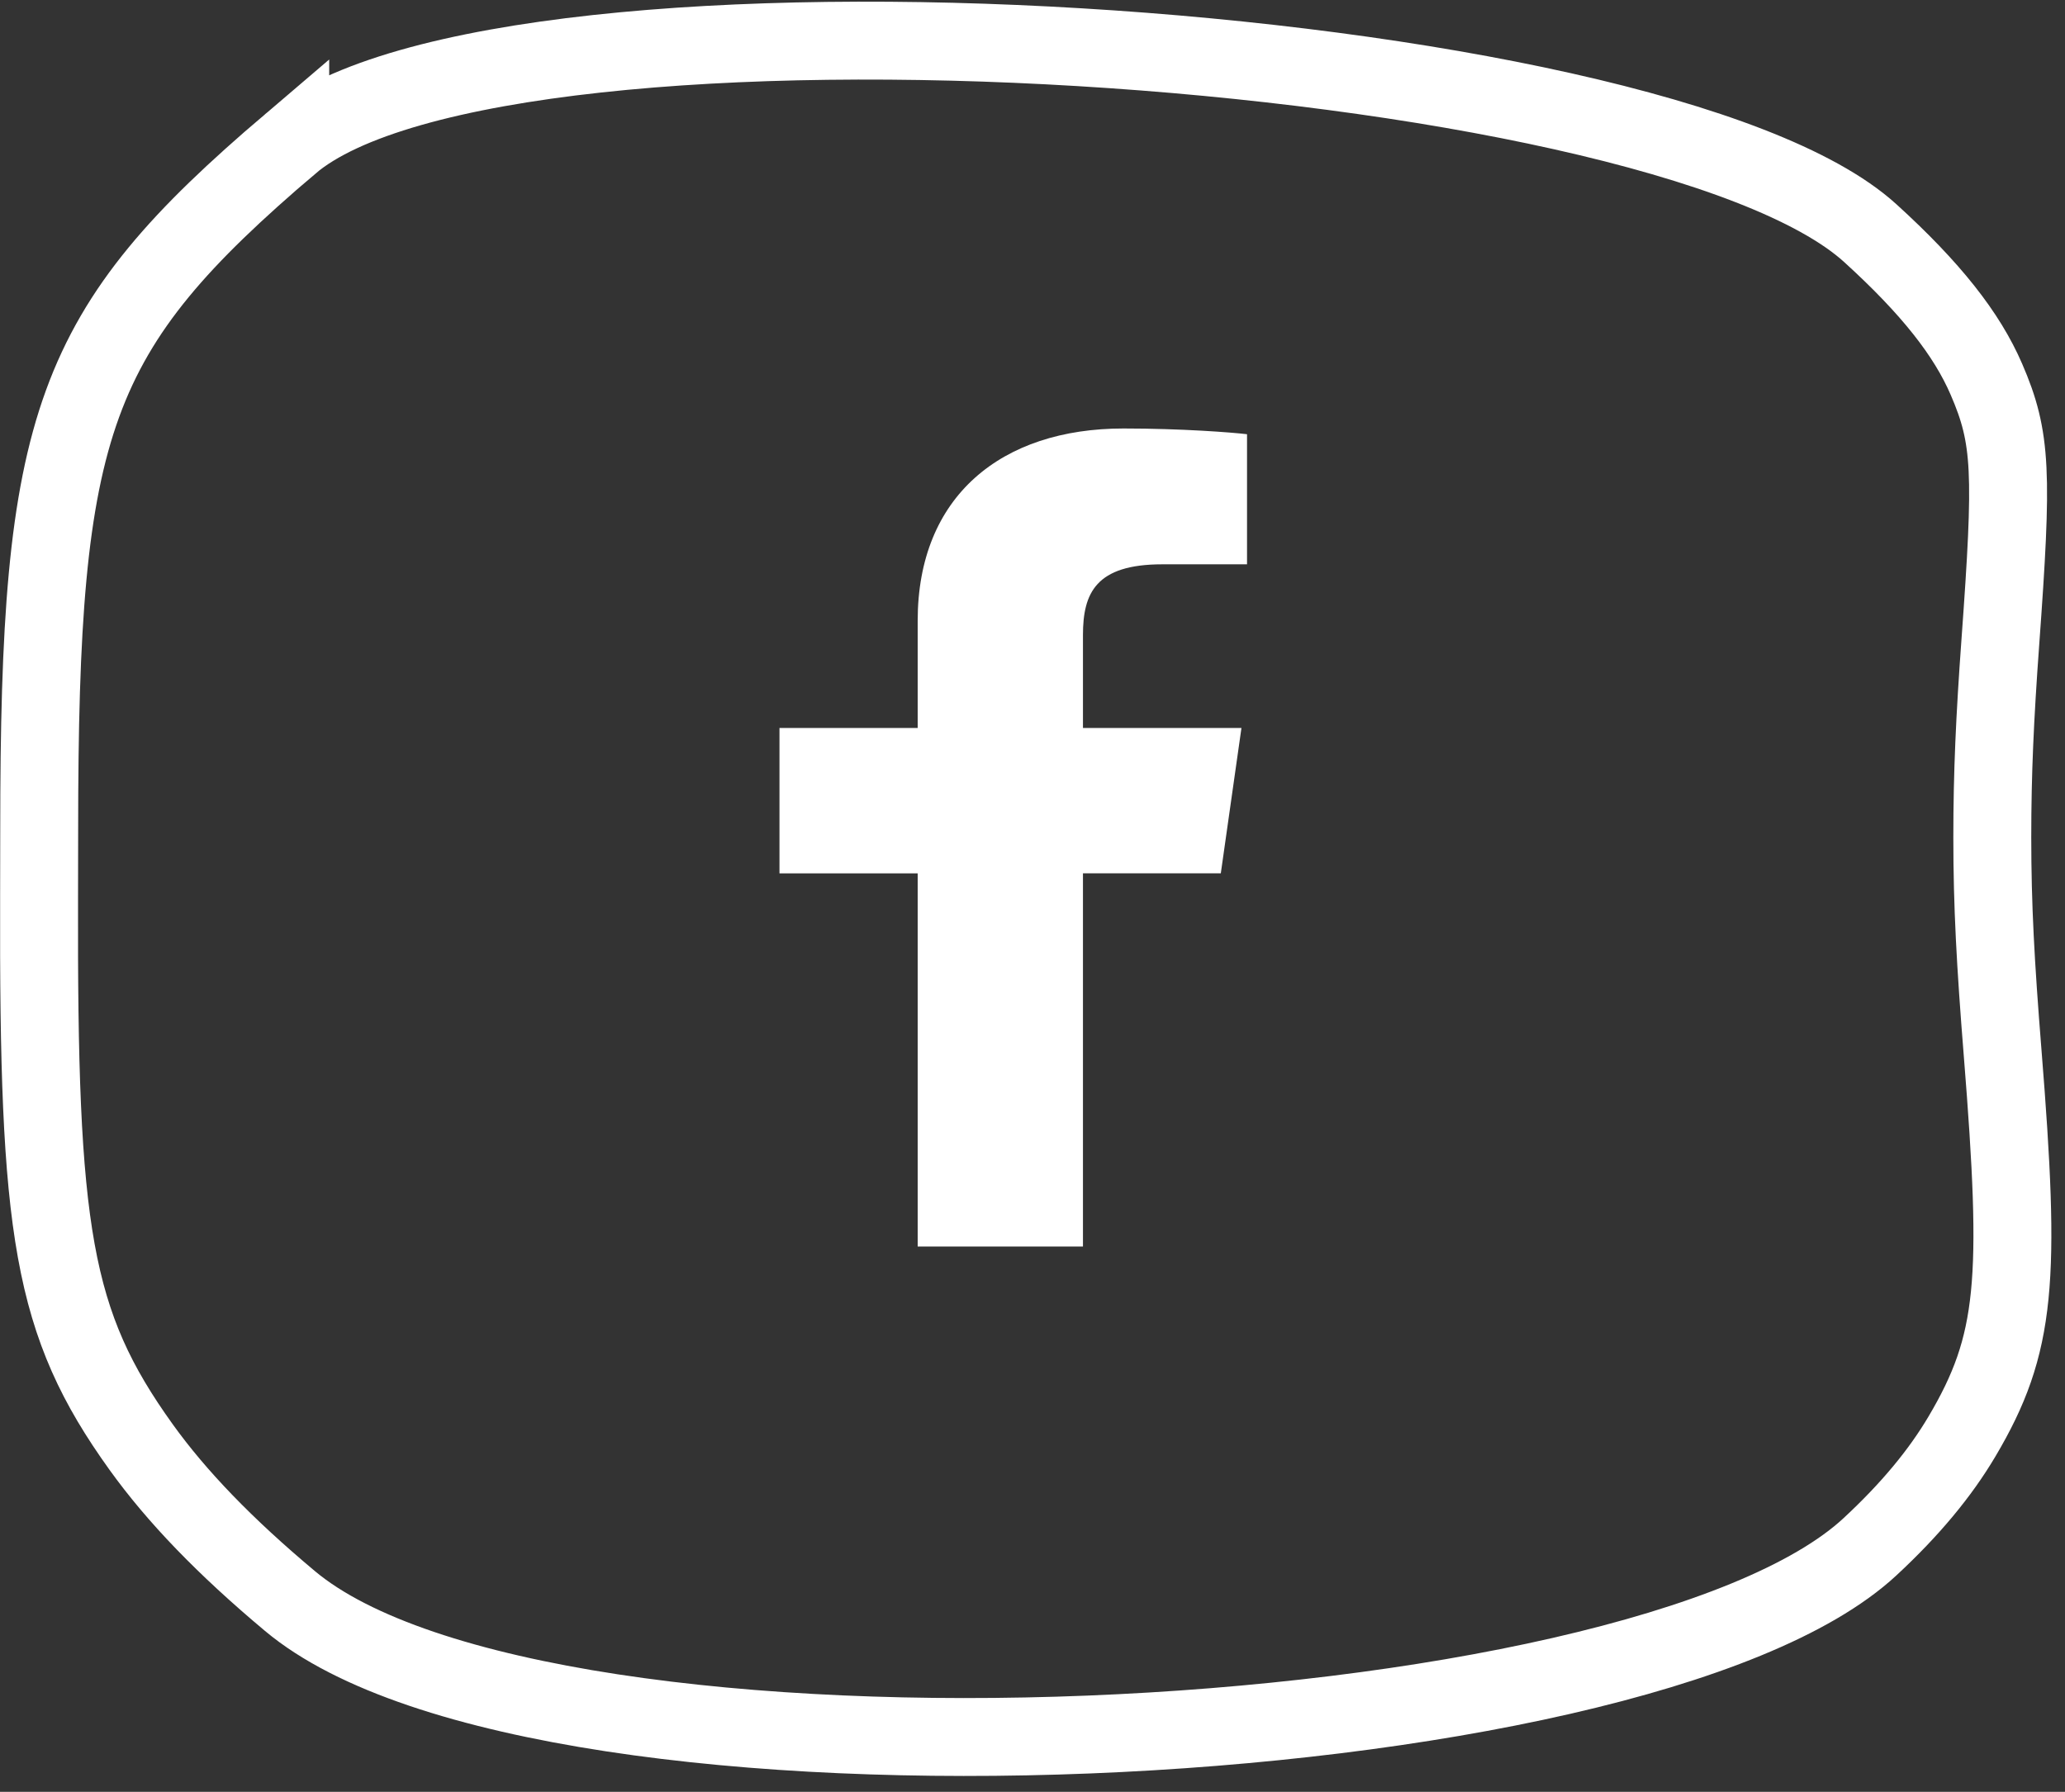 <svg xmlns="http://www.w3.org/2000/svg" width="53" height="46" viewBox="0 0 53 46">
    <rect x="0" y="0" width="53" height="46" fill="#333333" stroke="none"/>
    <g fill="none" fill-rule="evenodd">
        <path stroke="#FFF" stroke-width="2" d="M7.449 3.694c-5.623 4.792-6.443 7.12-6.443 17.617 0 .498 0 .915-.003 1.721-.024 8.577.327 10.925 2.62 14.118.913 1.27 2.15 2.554 3.82 3.952 6.538 5.477 34.606 4.125 40.551-1.393 1.032-.957 1.803-1.889 2.361-2.831 1.41-2.38 1.512-4.013 1.045-9.84-.185-2.31-.266-3.793-.266-5.538 0-1.667.066-3.078.206-5.01.317-4.356.297-5.242-.358-6.755-.5-1.158-1.421-2.332-2.98-3.75C42.487.972 12.918-.967 7.449 3.695z"/>
        <path fill="#FFF" d="M27.795 32v-9.58h3.538l.53-3.732h-4.068v-2.384c0-1.08.33-1.817 2.036-1.817h2.175v-3.34c-.376-.045-1.667-.147-3.17-.147-3.136 0-5.283 1.74-5.283 4.935v2.753h-3.547v3.733h3.547V32h4.242z"/>
    </g>
</svg>
